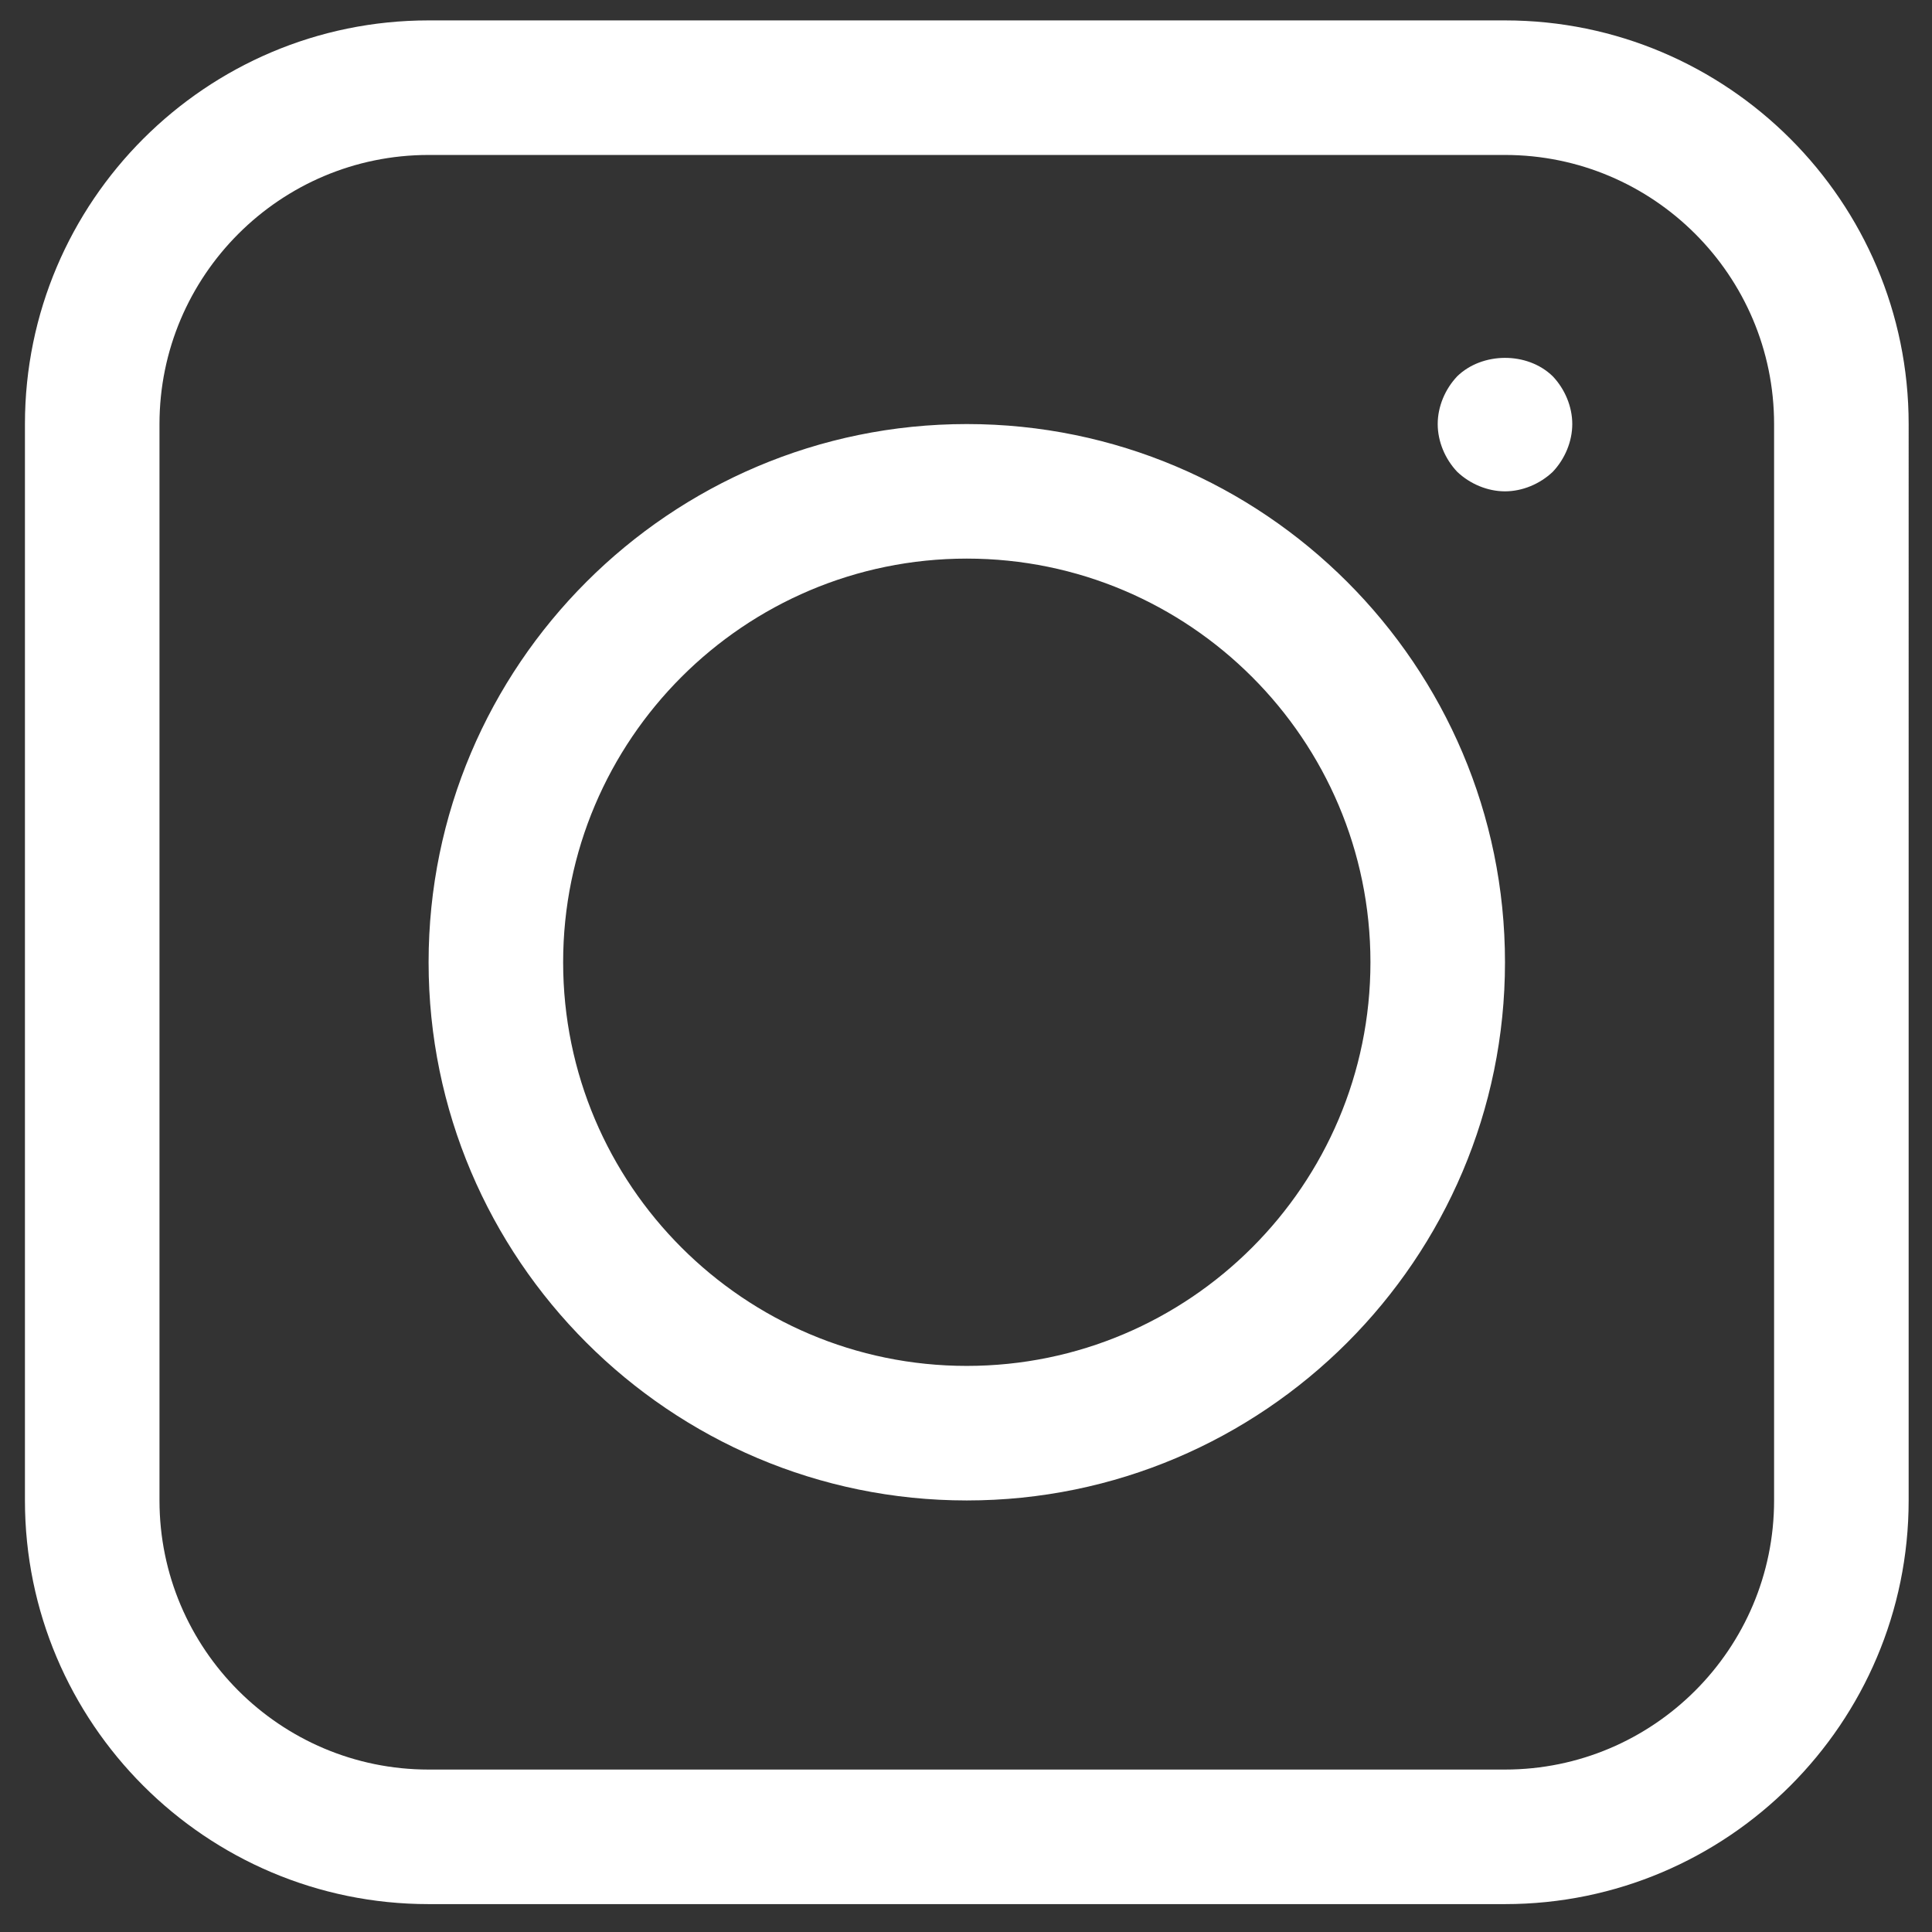 <?xml version="1.0" encoding="UTF-8"?>
<svg id="Layer_1" xmlns="http://www.w3.org/2000/svg" version="1.1" viewBox="0 0 200 200">
  <rect x="0" y="0" width="200" height="200" fill="#333333" stroke="none"/>
  <!-- Generator: Adobe Illustrator 29.3.1, SVG Export Plug-In . SVG Version: 2.1.0 Build 151)  -->
  <path d="M155.796,2.112H44.367C21.324,2.112,2.582,20.855,2.582,43.898v111.429c0,23.043,18.743,41.786,41.786,41.786h111.429c23.043,0,41.786-18.743,41.786-41.786V43.898c0-23.043-18.743-41.786-41.786-41.786ZM183.653,155.327c0,15.365-12.492,27.857-27.857,27.857H44.367c-15.365,0-27.857-12.492-27.857-27.857V43.898c0-15.365,12.492-27.857,27.857-27.857h111.429c15.365,0,27.857,12.492,27.857,27.857v111.429ZM100.082,43.898c-30.721,0-55.714,24.993-55.714,55.714s24.993,55.714,55.714,55.714,55.714-24.993,55.714-55.714-24.993-55.714-55.714-55.714ZM100.082,141.398c-23.043,0-41.786-18.743-41.786-41.786s18.743-41.786,41.786-41.786,41.786,18.743,41.786,41.786-18.743,41.786-41.786,41.786ZM160.741,38.953c1.254,1.323,2.02,3.134,2.02,4.945s-.766,3.621-2.02,4.945c-1.323,1.254-3.134,2.02-4.945,2.02s-3.621-.766-4.945-2.02c-1.254-1.323-2.02-3.134-2.02-4.945s.766-3.621,2.02-4.945c2.577-2.507,7.243-2.577,9.889,0h0Z" style="fill: #fff;"/>
</svg>